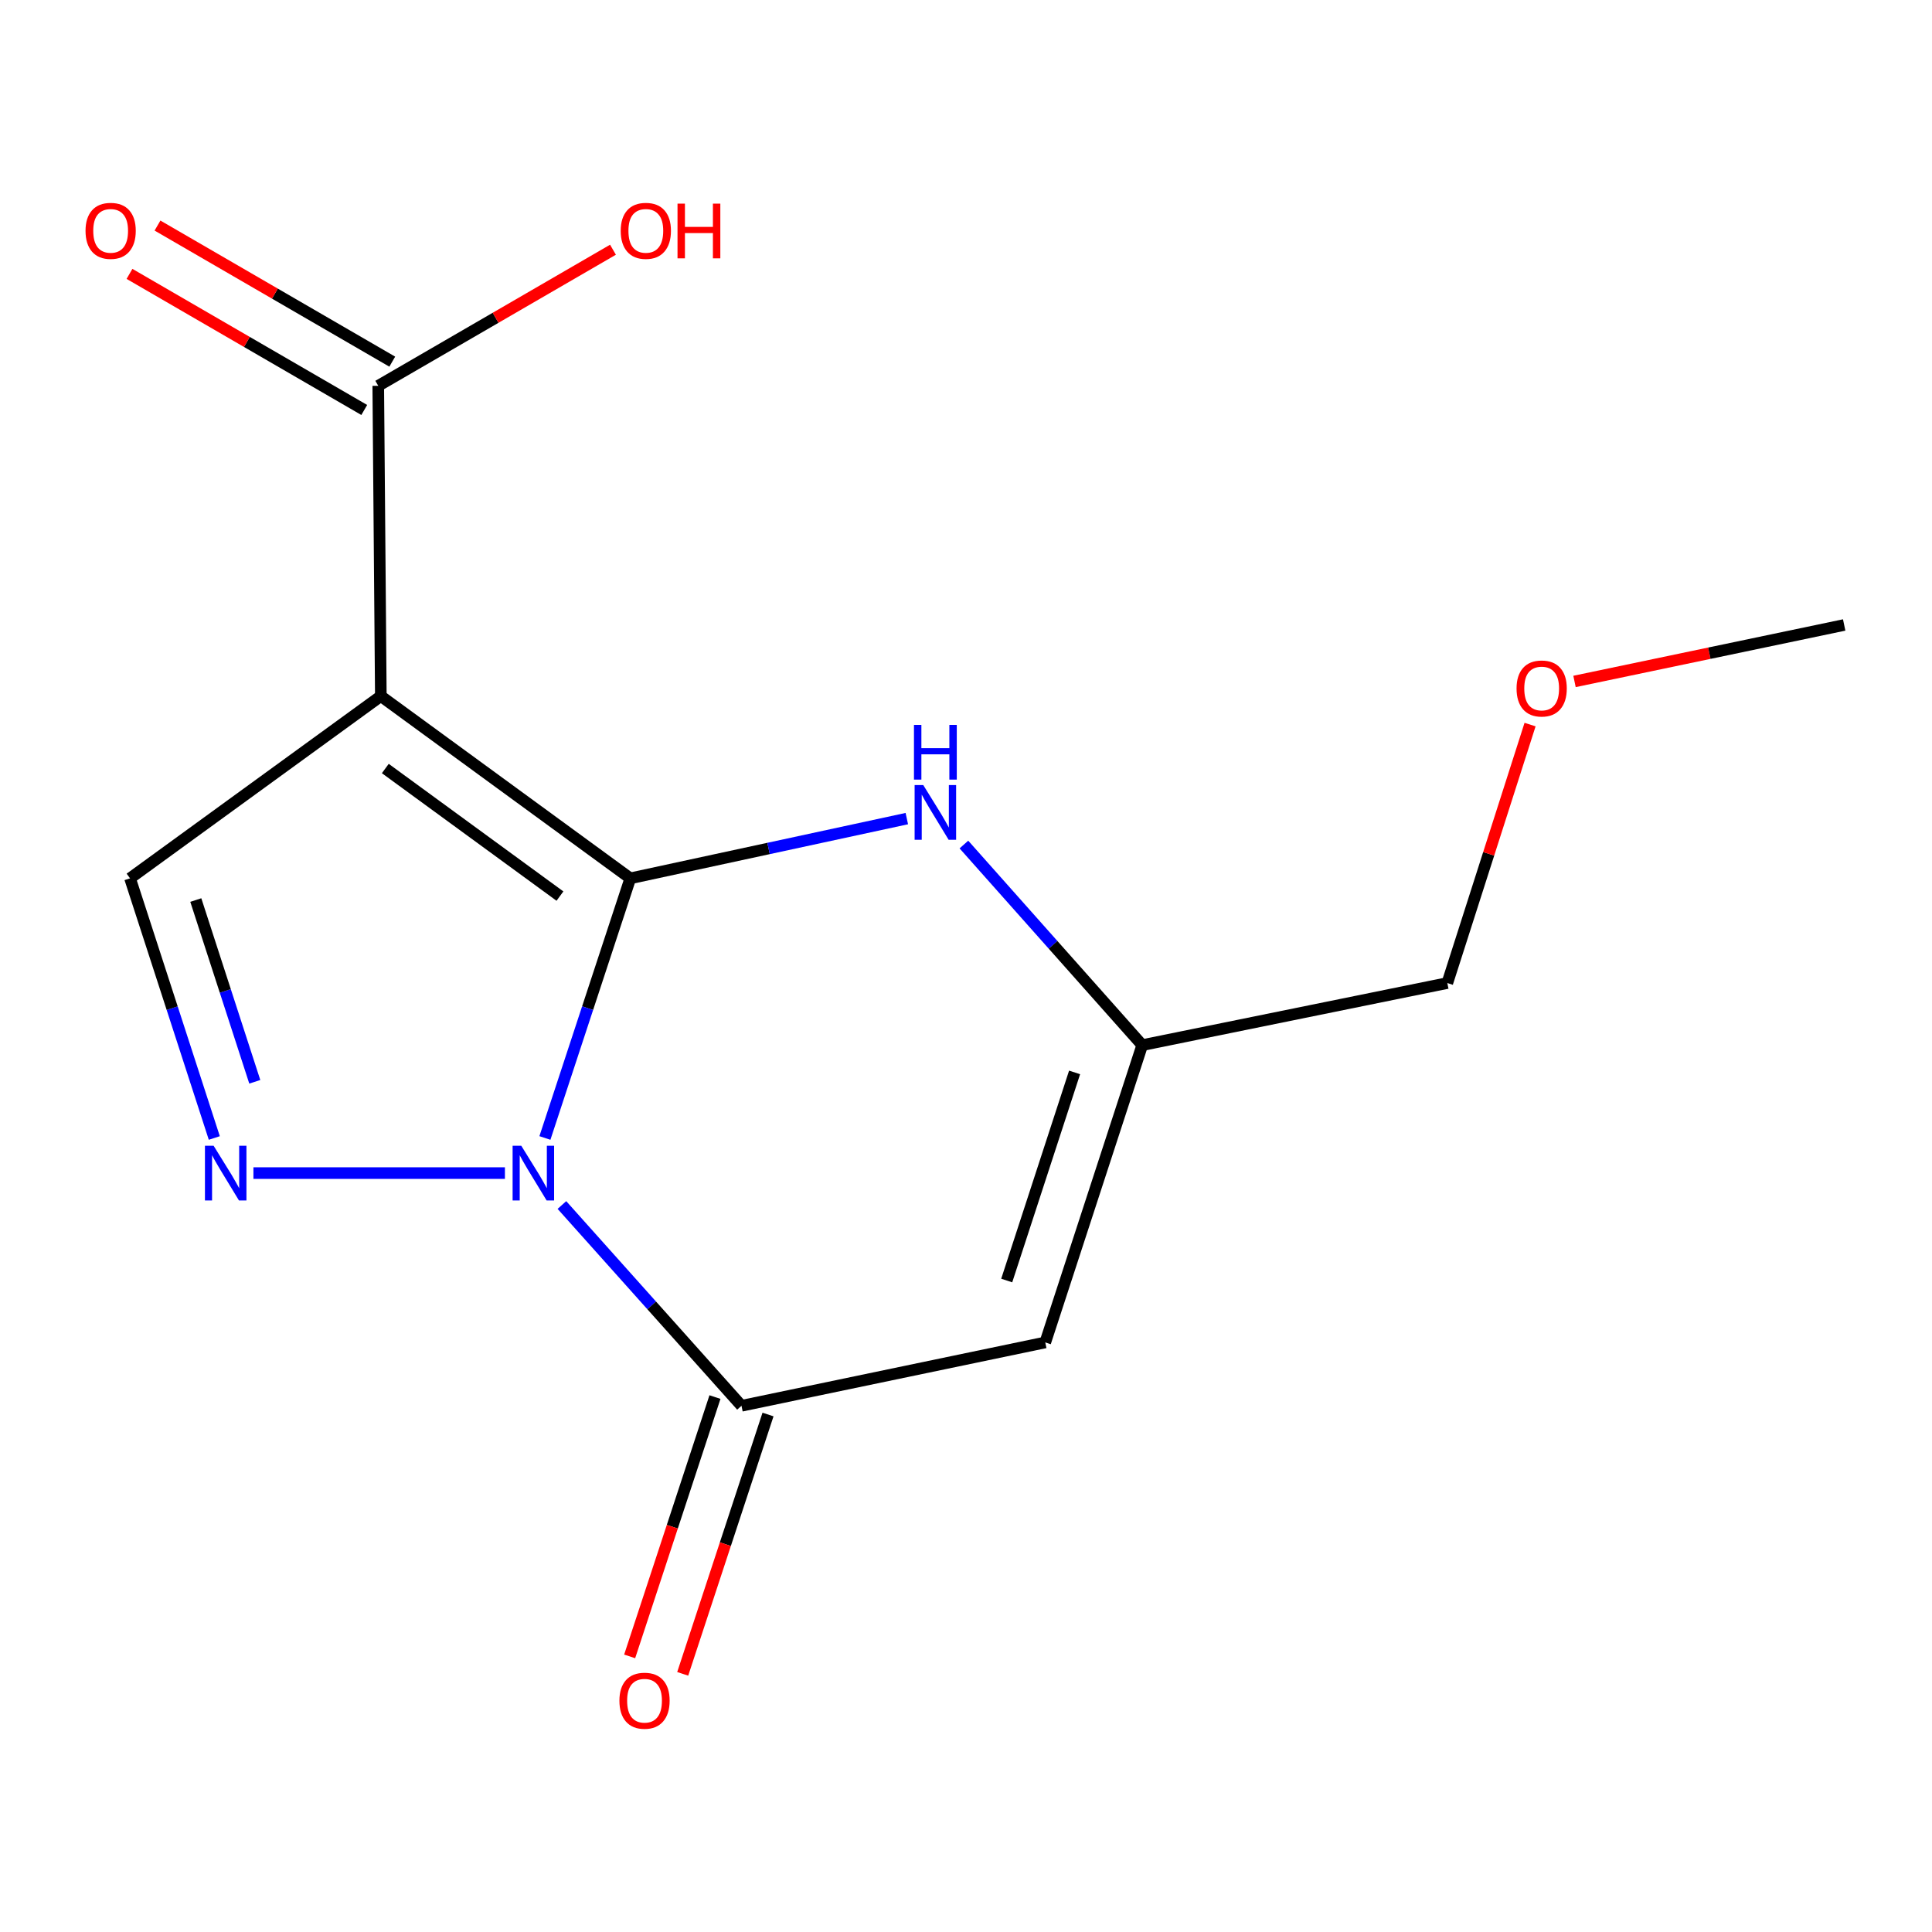 <?xml version='1.0' encoding='iso-8859-1'?>
<svg version='1.1' baseProfile='full'
              xmlns='http://www.w3.org/2000/svg'
                      xmlns:rdkit='http://www.rdkit.org/xml'
                      xmlns:xlink='http://www.w3.org/1999/xlink'
                  xml:space='preserve'
width='1000px' height='1000px' viewBox='0 0 1000 1000'>
<!-- END OF HEADER -->
<rect style='opacity:1.0;fill:#FFFFFF;stroke:none' width='1000' height='1000' x='0' y='0'> </rect>
<path class='bond-0' d='M 326.251,454.625 L 304.147,521.82' style='fill:none;fill-rule:evenodd;stroke:#000000;stroke-width:6px;stroke-linecap:butt;stroke-linejoin:miter;stroke-opacity:1' />
<path class='bond-0' d='M 304.147,521.82 L 282.044,589.015' style='fill:none;fill-rule:evenodd;stroke:#0000FF;stroke-width:6px;stroke-linecap:butt;stroke-linejoin:miter;stroke-opacity:1' />
<path class='bond-1' d='M 326.251,454.625 L 197.117,360.291' style='fill:none;fill-rule:evenodd;stroke:#000000;stroke-width:6px;stroke-linecap:butt;stroke-linejoin:miter;stroke-opacity:1' />
<path class='bond-1' d='M 289.829,463.817 L 199.435,397.784' style='fill:none;fill-rule:evenodd;stroke:#000000;stroke-width:6px;stroke-linecap:butt;stroke-linejoin:miter;stroke-opacity:1' />
<path class='bond-4' d='M 326.251,454.625 L 397.81,439.166' style='fill:none;fill-rule:evenodd;stroke:#000000;stroke-width:6px;stroke-linecap:butt;stroke-linejoin:miter;stroke-opacity:1' />
<path class='bond-4' d='M 397.81,439.166 L 469.369,423.707' style='fill:none;fill-rule:evenodd;stroke:#0000FF;stroke-width:6px;stroke-linecap:butt;stroke-linejoin:miter;stroke-opacity:1' />
<path class='bond-2' d='M 261.344,607.19 L 131.172,607.19' style='fill:none;fill-rule:evenodd;stroke:#0000FF;stroke-width:6px;stroke-linecap:butt;stroke-linejoin:miter;stroke-opacity:1' />
<path class='bond-3' d='M 290.845,623.715 L 337.318,675.675' style='fill:none;fill-rule:evenodd;stroke:#0000FF;stroke-width:6px;stroke-linecap:butt;stroke-linejoin:miter;stroke-opacity:1' />
<path class='bond-3' d='M 337.318,675.675 L 383.792,727.636' style='fill:none;fill-rule:evenodd;stroke:#000000;stroke-width:6px;stroke-linecap:butt;stroke-linejoin:miter;stroke-opacity:1' />
<path class='bond-6' d='M 197.117,360.291 L 67.308,454.625' style='fill:none;fill-rule:evenodd;stroke:#000000;stroke-width:6px;stroke-linecap:butt;stroke-linejoin:miter;stroke-opacity:1' />
<path class='bond-8' d='M 197.117,360.291 L 195.784,199.697' style='fill:none;fill-rule:evenodd;stroke:#000000;stroke-width:6px;stroke-linecap:butt;stroke-linejoin:miter;stroke-opacity:1' />
<path class='bond-15' d='M 110.923,589.02 L 89.115,521.822' style='fill:none;fill-rule:evenodd;stroke:#0000FF;stroke-width:6px;stroke-linecap:butt;stroke-linejoin:miter;stroke-opacity:1' />
<path class='bond-15' d='M 89.115,521.822 L 67.308,454.625' style='fill:none;fill-rule:evenodd;stroke:#000000;stroke-width:6px;stroke-linecap:butt;stroke-linejoin:miter;stroke-opacity:1' />
<path class='bond-15' d='M 131.876,559.938 L 116.611,512.899' style='fill:none;fill-rule:evenodd;stroke:#0000FF;stroke-width:6px;stroke-linecap:butt;stroke-linejoin:miter;stroke-opacity:1' />
<path class='bond-15' d='M 116.611,512.899 L 101.346,465.861' style='fill:none;fill-rule:evenodd;stroke:#000000;stroke-width:6px;stroke-linecap:butt;stroke-linejoin:miter;stroke-opacity:1' />
<path class='bond-9' d='M 370.062,723.119 L 347.985,790.234' style='fill:none;fill-rule:evenodd;stroke:#000000;stroke-width:6px;stroke-linecap:butt;stroke-linejoin:miter;stroke-opacity:1' />
<path class='bond-9' d='M 347.985,790.234 L 325.908,857.349' style='fill:none;fill-rule:evenodd;stroke:#FF0000;stroke-width:6px;stroke-linecap:butt;stroke-linejoin:miter;stroke-opacity:1' />
<path class='bond-9' d='M 397.522,732.152 L 375.444,799.267' style='fill:none;fill-rule:evenodd;stroke:#000000;stroke-width:6px;stroke-linecap:butt;stroke-linejoin:miter;stroke-opacity:1' />
<path class='bond-9' d='M 375.444,799.267 L 353.367,866.382' style='fill:none;fill-rule:evenodd;stroke:#FF0000;stroke-width:6px;stroke-linecap:butt;stroke-linejoin:miter;stroke-opacity:1' />
<path class='bond-16' d='M 383.792,727.636 L 541.03,694.842' style='fill:none;fill-rule:evenodd;stroke:#000000;stroke-width:6px;stroke-linecap:butt;stroke-linejoin:miter;stroke-opacity:1' />
<path class='bond-7' d='M 498.916,437.129 L 545.066,489.045' style='fill:none;fill-rule:evenodd;stroke:#0000FF;stroke-width:6px;stroke-linecap:butt;stroke-linejoin:miter;stroke-opacity:1' />
<path class='bond-7' d='M 545.066,489.045 L 591.216,540.96' style='fill:none;fill-rule:evenodd;stroke:#000000;stroke-width:6px;stroke-linecap:butt;stroke-linejoin:miter;stroke-opacity:1' />
<path class='bond-5' d='M 541.03,694.842 L 591.216,540.96' style='fill:none;fill-rule:evenodd;stroke:#000000;stroke-width:6px;stroke-linecap:butt;stroke-linejoin:miter;stroke-opacity:1' />
<path class='bond-5' d='M 521.076,662.797 L 556.206,555.08' style='fill:none;fill-rule:evenodd;stroke:#000000;stroke-width:6px;stroke-linecap:butt;stroke-linejoin:miter;stroke-opacity:1' />
<path class='bond-12' d='M 591.216,540.96 L 749.129,508.825' style='fill:none;fill-rule:evenodd;stroke:#000000;stroke-width:6px;stroke-linecap:butt;stroke-linejoin:miter;stroke-opacity:1' />
<path class='bond-10' d='M 203.033,187.192 L 142.277,151.972' style='fill:none;fill-rule:evenodd;stroke:#000000;stroke-width:6px;stroke-linecap:butt;stroke-linejoin:miter;stroke-opacity:1' />
<path class='bond-10' d='M 142.277,151.972 L 81.522,116.752' style='fill:none;fill-rule:evenodd;stroke:#FF0000;stroke-width:6px;stroke-linecap:butt;stroke-linejoin:miter;stroke-opacity:1' />
<path class='bond-10' d='M 188.535,212.201 L 127.78,176.981' style='fill:none;fill-rule:evenodd;stroke:#000000;stroke-width:6px;stroke-linecap:butt;stroke-linejoin:miter;stroke-opacity:1' />
<path class='bond-10' d='M 127.78,176.981 L 67.025,141.76' style='fill:none;fill-rule:evenodd;stroke:#FF0000;stroke-width:6px;stroke-linecap:butt;stroke-linejoin:miter;stroke-opacity:1' />
<path class='bond-11' d='M 195.784,199.697 L 256.531,164.477' style='fill:none;fill-rule:evenodd;stroke:#000000;stroke-width:6px;stroke-linecap:butt;stroke-linejoin:miter;stroke-opacity:1' />
<path class='bond-11' d='M 256.531,164.477 L 317.278,129.257' style='fill:none;fill-rule:evenodd;stroke:#FF0000;stroke-width:6px;stroke-linecap:butt;stroke-linejoin:miter;stroke-opacity:1' />
<path class='bond-13' d='M 749.129,508.825 L 770.544,441.933' style='fill:none;fill-rule:evenodd;stroke:#000000;stroke-width:6px;stroke-linecap:butt;stroke-linejoin:miter;stroke-opacity:1' />
<path class='bond-13' d='M 770.544,441.933 L 791.958,375.041' style='fill:none;fill-rule:evenodd;stroke:#FF0000;stroke-width:6px;stroke-linecap:butt;stroke-linejoin:miter;stroke-opacity:1' />
<path class='bond-14' d='M 814.965,352.716 L 884.755,338.1' style='fill:none;fill-rule:evenodd;stroke:#FF0000;stroke-width:6px;stroke-linecap:butt;stroke-linejoin:miter;stroke-opacity:1' />
<path class='bond-14' d='M 884.755,338.1 L 954.545,323.483' style='fill:none;fill-rule:evenodd;stroke:#000000;stroke-width:6px;stroke-linecap:butt;stroke-linejoin:miter;stroke-opacity:1' />
<path  class='atom-1' d='M 269.805 593.03
L 279.085 608.03
Q 280.005 609.51, 281.485 612.19
Q 282.965 614.87, 283.045 615.03
L 283.045 593.03
L 286.805 593.03
L 286.805 621.35
L 282.925 621.35
L 272.965 604.95
Q 271.805 603.03, 270.565 600.83
Q 269.365 598.63, 269.005 597.95
L 269.005 621.35
L 265.325 621.35
L 265.325 593.03
L 269.805 593.03
' fill='#0000FF'/>
<path  class='atom-3' d='M 110.559 593.03
L 119.839 608.03
Q 120.759 609.51, 122.239 612.19
Q 123.719 614.87, 123.799 615.03
L 123.799 593.03
L 127.559 593.03
L 127.559 621.35
L 123.679 621.35
L 113.719 604.95
Q 112.559 603.03, 111.319 600.83
Q 110.119 598.63, 109.759 597.95
L 109.759 621.35
L 106.079 621.35
L 106.079 593.03
L 110.559 593.03
' fill='#0000FF'/>
<path  class='atom-5' d='M 477.888 406.354
L 487.168 421.354
Q 488.088 422.834, 489.568 425.514
Q 491.048 428.194, 491.128 428.354
L 491.128 406.354
L 494.888 406.354
L 494.888 434.674
L 491.008 434.674
L 481.048 418.274
Q 479.888 416.354, 478.648 414.154
Q 477.448 411.954, 477.088 411.274
L 477.088 434.674
L 473.408 434.674
L 473.408 406.354
L 477.888 406.354
' fill='#0000FF'/>
<path  class='atom-5' d='M 473.068 375.202
L 476.908 375.202
L 476.908 387.242
L 491.388 387.242
L 491.388 375.202
L 495.228 375.202
L 495.228 403.522
L 491.388 403.522
L 491.388 390.442
L 476.908 390.442
L 476.908 403.522
L 473.068 403.522
L 473.068 375.202
' fill='#0000FF'/>
<path  class='atom-10' d='M 320.606 880.281
Q 320.606 873.481, 323.966 869.681
Q 327.326 865.881, 333.606 865.881
Q 339.886 865.881, 343.246 869.681
Q 346.606 873.481, 346.606 880.281
Q 346.606 887.161, 343.206 891.081
Q 339.806 894.961, 333.606 894.961
Q 327.366 894.961, 323.966 891.081
Q 320.606 887.201, 320.606 880.281
M 333.606 891.761
Q 337.926 891.761, 340.246 888.881
Q 342.606 885.961, 342.606 880.281
Q 342.606 874.721, 340.246 871.921
Q 337.926 869.081, 333.606 869.081
Q 329.286 869.081, 326.926 871.881
Q 324.606 874.681, 324.606 880.281
Q 324.606 886.001, 326.926 888.881
Q 329.286 891.761, 333.606 891.761
' fill='#FF0000'/>
<path  class='atom-11' d='M 44.271 119.479
Q 44.271 112.679, 47.631 108.879
Q 50.991 105.079, 57.271 105.079
Q 63.551 105.079, 66.911 108.879
Q 70.271 112.679, 70.271 119.479
Q 70.271 126.359, 66.871 130.279
Q 63.471 134.159, 57.271 134.159
Q 51.031 134.159, 47.631 130.279
Q 44.271 126.399, 44.271 119.479
M 57.271 130.959
Q 61.591 130.959, 63.911 128.079
Q 66.271 125.159, 66.271 119.479
Q 66.271 113.919, 63.911 111.119
Q 61.591 108.279, 57.271 108.279
Q 52.951 108.279, 50.591 111.079
Q 48.271 113.879, 48.271 119.479
Q 48.271 125.199, 50.591 128.079
Q 52.951 130.959, 57.271 130.959
' fill='#FF0000'/>
<path  class='atom-12' d='M 321.281 119.479
Q 321.281 112.679, 324.641 108.879
Q 328.001 105.079, 334.281 105.079
Q 340.561 105.079, 343.921 108.879
Q 347.281 112.679, 347.281 119.479
Q 347.281 126.359, 343.881 130.279
Q 340.481 134.159, 334.281 134.159
Q 328.041 134.159, 324.641 130.279
Q 321.281 126.399, 321.281 119.479
M 334.281 130.959
Q 338.601 130.959, 340.921 128.079
Q 343.281 125.159, 343.281 119.479
Q 343.281 113.919, 340.921 111.119
Q 338.601 108.279, 334.281 108.279
Q 329.961 108.279, 327.601 111.079
Q 325.281 113.879, 325.281 119.479
Q 325.281 125.199, 327.601 128.079
Q 329.961 130.959, 334.281 130.959
' fill='#FF0000'/>
<path  class='atom-12' d='M 350.681 105.399
L 354.521 105.399
L 354.521 117.439
L 369.001 117.439
L 369.001 105.399
L 372.841 105.399
L 372.841 133.719
L 369.001 133.719
L 369.001 120.639
L 354.521 120.639
L 354.521 133.719
L 350.681 133.719
L 350.681 105.399
' fill='#FF0000'/>
<path  class='atom-14' d='M 784.966 356.357
Q 784.966 349.557, 788.326 345.757
Q 791.686 341.957, 797.966 341.957
Q 804.246 341.957, 807.606 345.757
Q 810.966 349.557, 810.966 356.357
Q 810.966 363.237, 807.566 367.157
Q 804.166 371.037, 797.966 371.037
Q 791.726 371.037, 788.326 367.157
Q 784.966 363.277, 784.966 356.357
M 797.966 367.837
Q 802.286 367.837, 804.606 364.957
Q 806.966 362.037, 806.966 356.357
Q 806.966 350.797, 804.606 347.997
Q 802.286 345.157, 797.966 345.157
Q 793.646 345.157, 791.286 347.957
Q 788.966 350.757, 788.966 356.357
Q 788.966 362.077, 791.286 364.957
Q 793.646 367.837, 797.966 367.837
' fill='#FF0000'/>
</svg>
